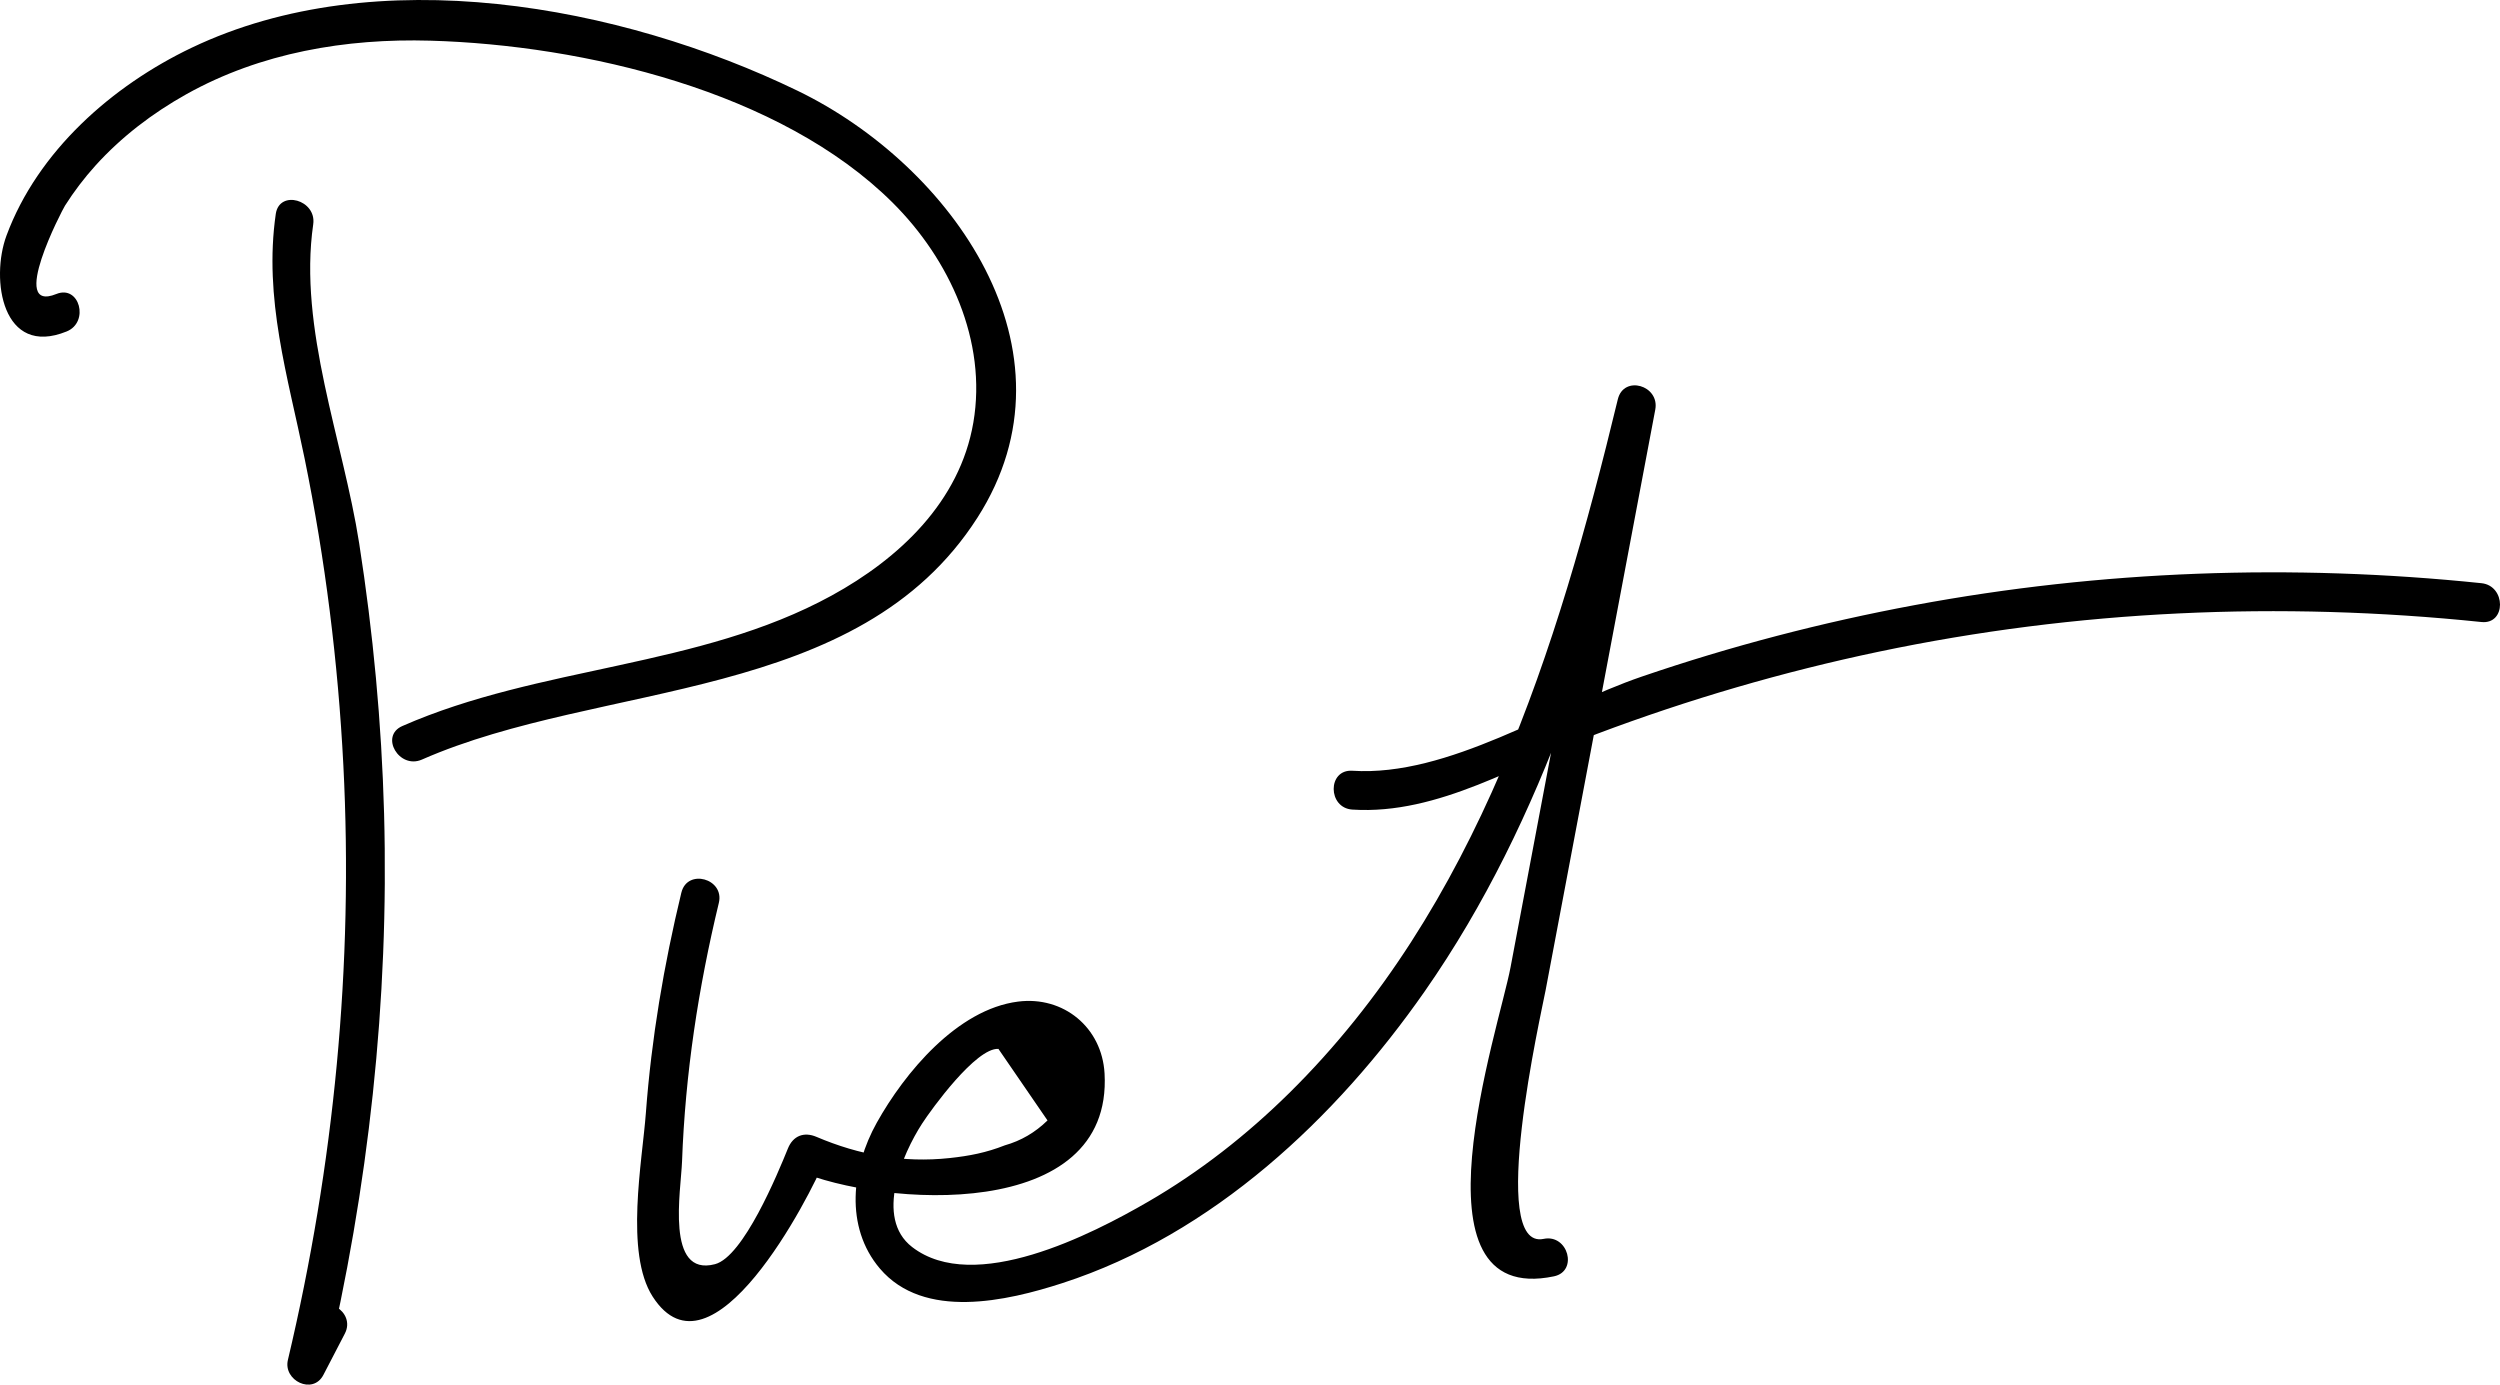 <?xml version="1.0" encoding="UTF-8"?>
<svg xmlns="http://www.w3.org/2000/svg" width="350" height="193.851" version="1.1" viewBox="0 0 350 193.851">
  <!-- Generator: Adobe Illustrator 28.7.1, SVG Export Plug-In . SVG Version: 1.2.0 Build 142)  -->
  <g>
    <g id="Laag_5">
      <path d="M38.608,29.956c.499-3.455,5.736-1.977,5.243,1.445-2.105,14.589,4.189,30.268,6.435,44.664,1.952,12.51,3.14,25.144,3.485,37.802.716,26.257-2.172,52.429-8.223,77.973l-4.969-2.095c1-1.927,2.001-3.853,3.001-5.78,1.615-3.11,6.305-.357,4.695,2.744-1,1.927-2.001,3.853-3.001,5.78-1.473,2.837-5.653.796-4.969-2.095,6.463-27.284,9.199-55.277,7.763-83.297-.739-14.419-2.535-28.774-5.425-42.921-2.351-11.51-5.742-22.391-4.035-34.222h0ZM7.894,41.158c-6.766,2.751.813-11.749,1.203-12.363,1.25-1.973,2.691-3.872,4.256-5.603,3.647-4.035,7.998-7.35,12.735-9.999,10.412-5.821,22.336-7.838,34.17-7.498,21.445.616,48.996,7.061,64.686,22.654,8.004,7.954,13.27,19.411,11.326,30.8-1.892,11.081-10.365,19.044-19.858,24.24-18.536,10.145-40.826,9.794-60.091,18.259-3.196,1.404-.432,6.09,2.744,4.695,25.226-11.083,61.1-7.795,77.782-33.88,14.967-23.403-3.667-49.337-25.179-59.753C86.82.678,52.669-5.638,26.847,6.677,15.707,11.99,5.284,21.164.908,32.984c-2.263,6.114-.598,17.088,8.431,13.417,3.199-1.301,1.8-6.562-1.445-5.243h0ZM95.392,124.96c-2.45,10.144-4.191,20.421-4.968,30.834-.505,6.767-2.975,19.62.945,25.724,8.23,12.814,22.004-13.906,24.181-19.29-1.331.542-2.662,1.083-3.993,1.625,12.026,5.124,44.257,7.332,43.081-13.567-.363-6.447-5.749-10.872-12.111-10.062-8.518,1.084-15.884,9.972-19.785,16.965-3.502,6.278-4.517,14.573.437,20.405,6.16,7.251,17.795,4.559,25.576,2.035,21.017-6.818,38.293-23.055,50.716-40.858,16.913-24.238,25.4-53.01,32.265-81.421-1.748-.482-3.495-.964-5.243-1.445-5.008,26.513-10.015,53.026-15.023,79.539-1.618,8.565-14.772,47.599,6.08,43.243,3.423-.715,1.974-5.957-1.445-5.243-7.91,1.652-.319-31.648.274-34.788,1.669-8.838,3.338-17.675,5.008-26.513,3.45-18.265,6.9-36.529,10.349-54.794.641-3.394-4.411-4.886-5.243-1.445-8.454,34.991-19.695,71.184-46.007,97.127-5.935,5.852-12.52,11.021-19.737,15.202-7.864,4.557-24.36,13.065-33.055,6.348-5.294-4.09-1.322-13.063,1.382-17.253,1.322-2.049,7.574-10.674,10.701-10.484,2.291,3.338,4.581,6.677,6.872,10.015-1.716,1.684-3.707,2.846-5.975,3.488-2.584,1.021-4.964,1.485-7.721,1.78-6.49.697-12.647-.41-18.652-2.969-1.749-.745-3.277-.148-3.993,1.625-1.427,3.529-6.231,15.159-10.213,16.202-6.959,1.823-4.759-10.283-4.609-14.415.444-12.229,2.28-24.281,5.15-36.165.821-3.4-4.42-4.85-5.243-1.445h0ZM189.33,113.342c12.095.779,23.266-6.463,34.239-10.596,12.831-4.832,26.034-8.687,39.453-11.506,27.765-5.833,56.183-7.079,84.381-4.156,3.477.36,3.451-5.079,0-5.437-26.481-2.744-53.183-1.803-79.369,3.072-12.942,2.409-25.711,5.741-38.168,10-12.587,4.303-27.067,14.054-40.535,13.187-3.494-.225-3.48,5.213,0,5.437h0Z"/>
    </g>
  </g>
</svg>